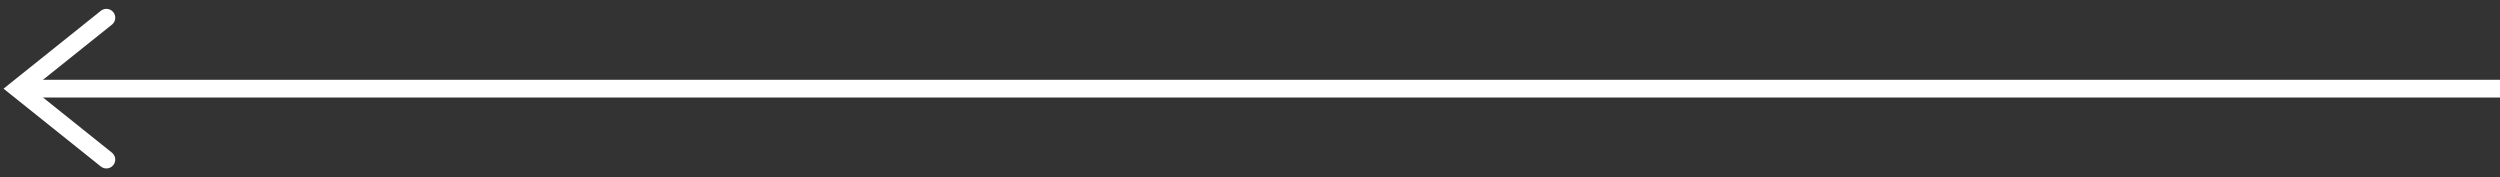 <svg width="141" height="10" viewBox="0 0 141 10" fill="none" xmlns="http://www.w3.org/2000/svg">
<rect x="0" y="0" width="141" height="10" fill="#333333" stroke="none"/>
<path d="M1 5L141 5" stroke="#FFFFFF"/>
<path d="M6 1L1 5L6 9" stroke="#FFFFFF" stroke-linecap="round"/>
</svg>
